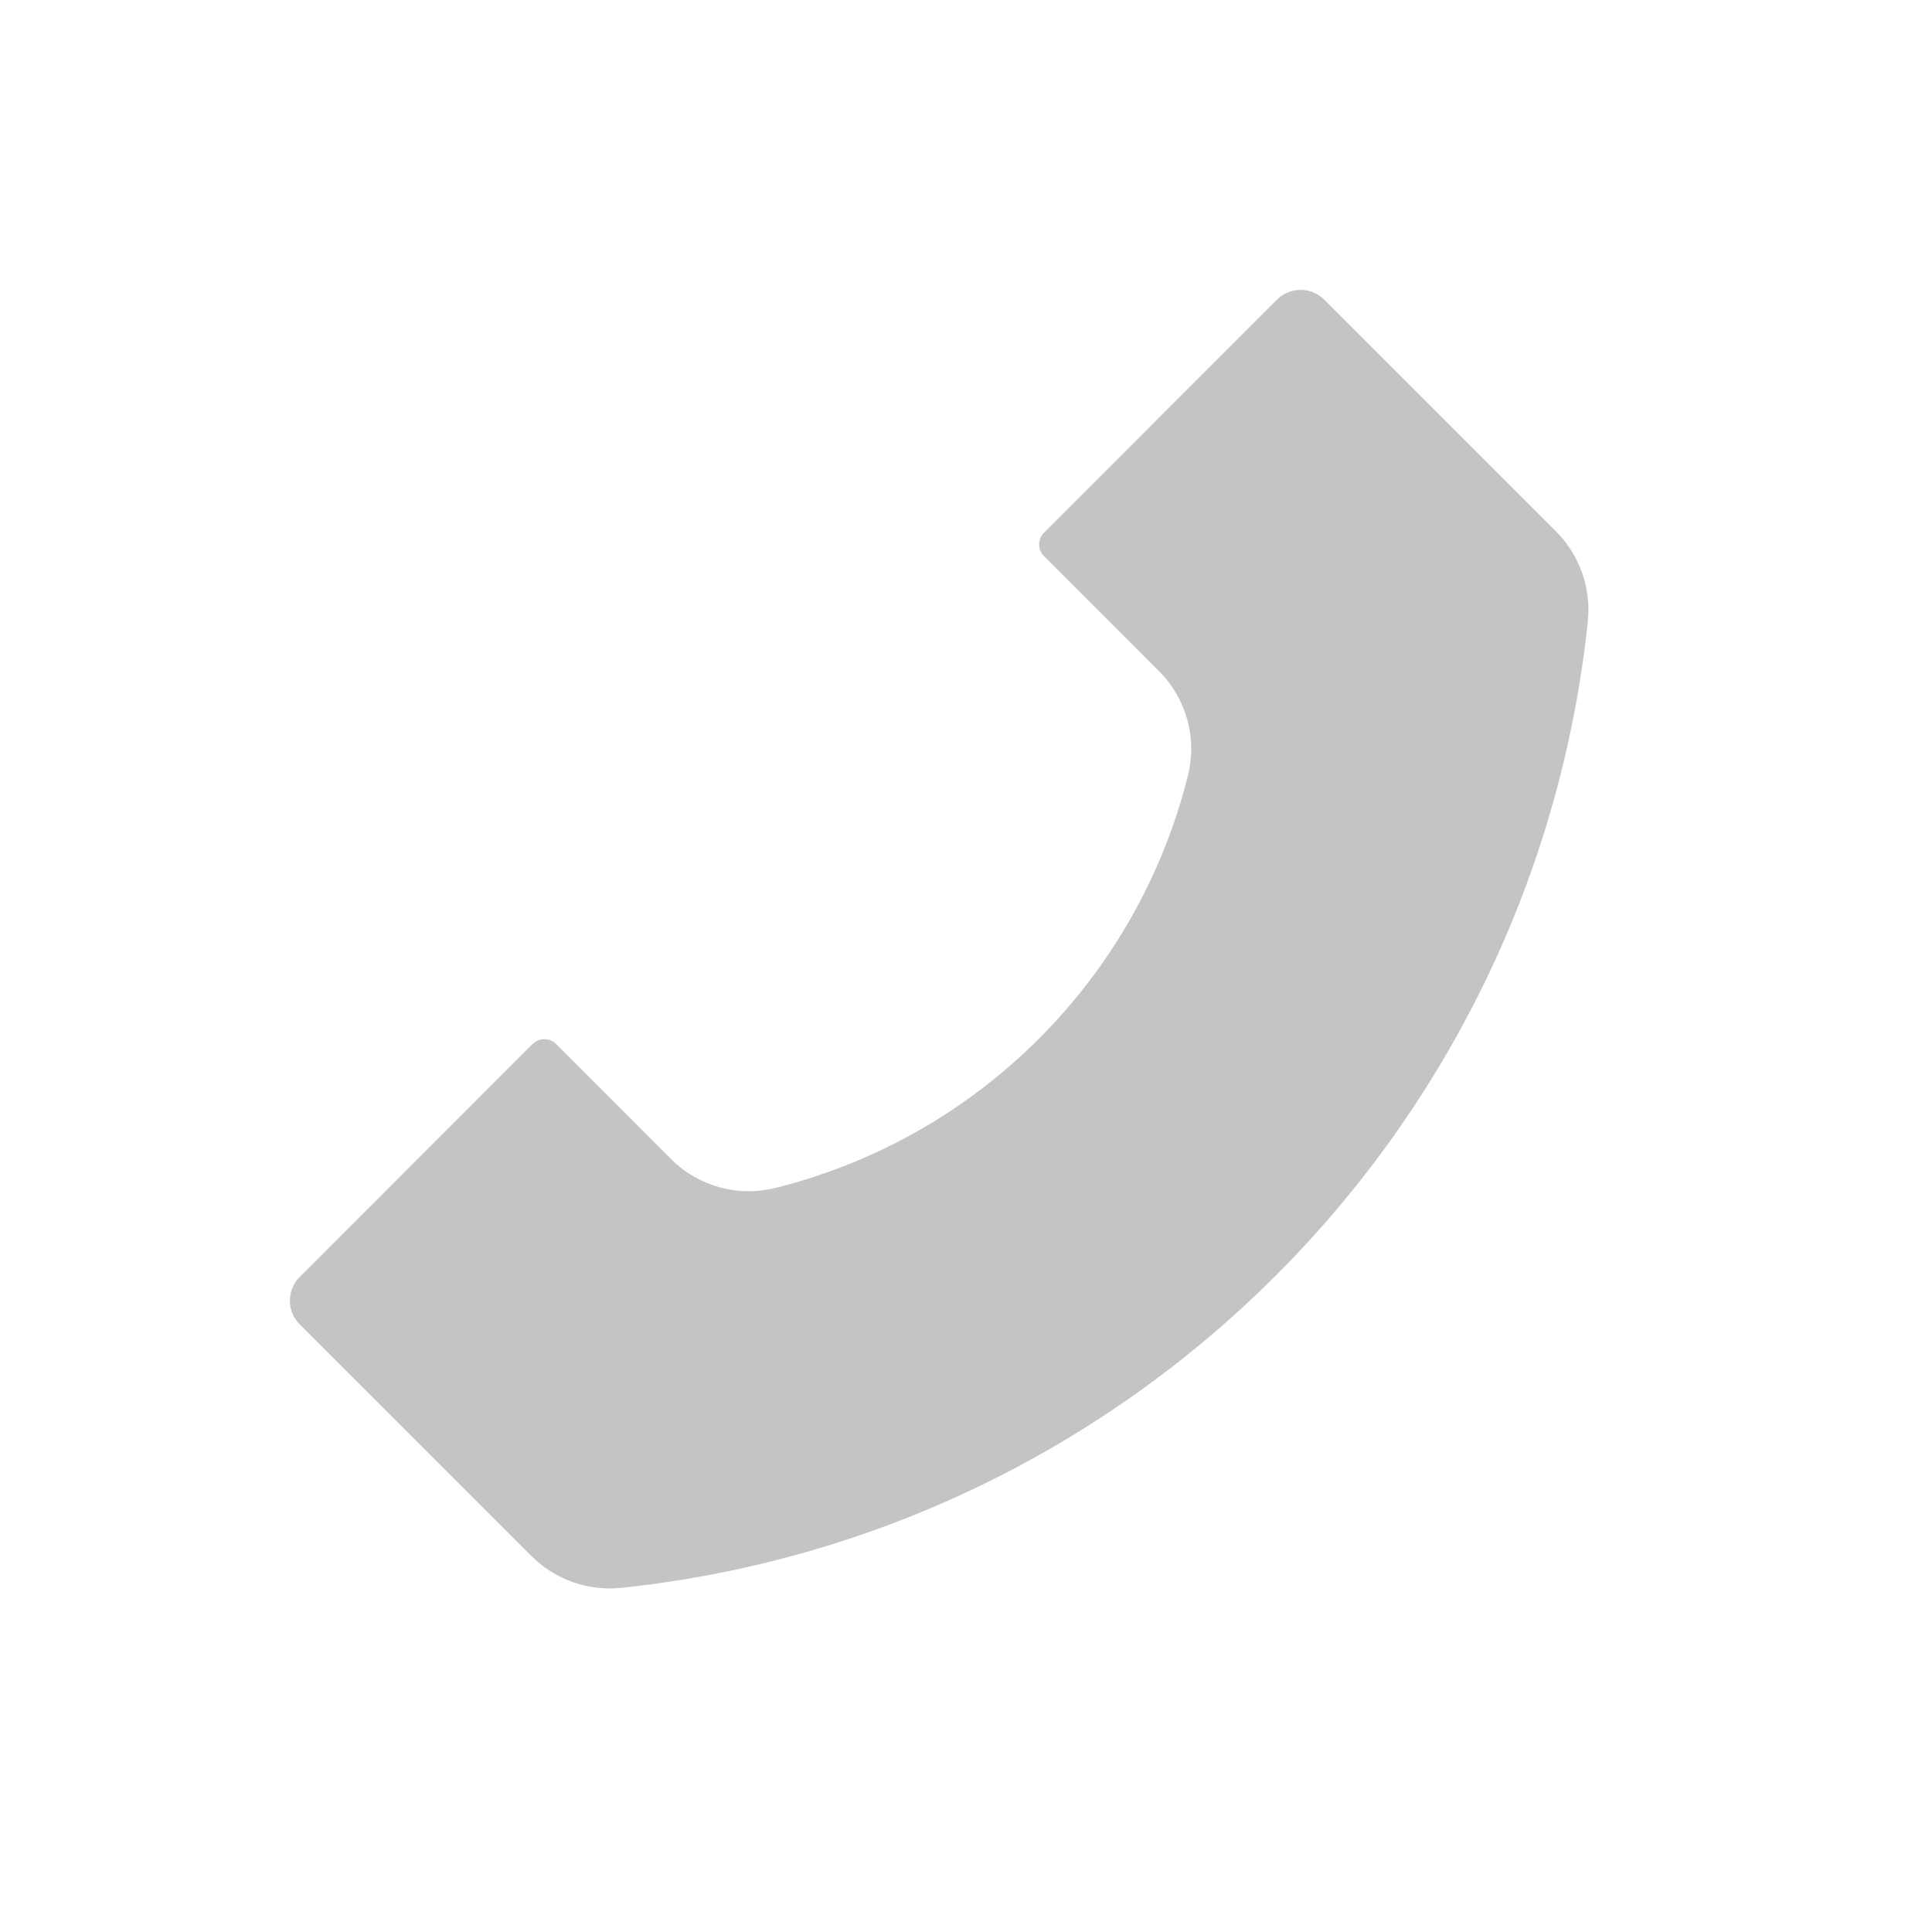 <svg width="28" height="28" viewBox="0 0 28 28" fill="none" xmlns="http://www.w3.org/2000/svg">
<mask id="mask0_998_44227" style="mask-type:alpha" maskUnits="userSpaceOnUse" x="0" y="0" width="28" height="28">
<rect width="28" height="28" fill="white"/>
</mask>
<g mask="url(#mask0_998_44227)">
<path d="M8.06 15.131L9.727 16.799C10.122 17.194 10.695 17.352 11.237 17.217C14.182 16.481 16.481 14.182 17.217 11.238C17.352 10.696 17.193 10.123 16.798 9.728L15.131 8.06C15.037 7.966 15.037 7.813 15.131 7.719L18.506 4.343C18.696 4.154 19.003 4.154 19.192 4.343L22.55 7.701C22.893 8.044 23.062 8.523 23.012 9.005C22.234 16.395 16.395 22.234 9.005 23.012C8.523 23.063 8.043 22.893 7.701 22.55L4.343 19.193C4.154 19.003 4.154 18.696 4.343 18.507L7.718 15.131C7.813 15.037 7.966 15.037 8.06 15.131Z" fill="#C4C4C4"/>
</g>
</svg>
